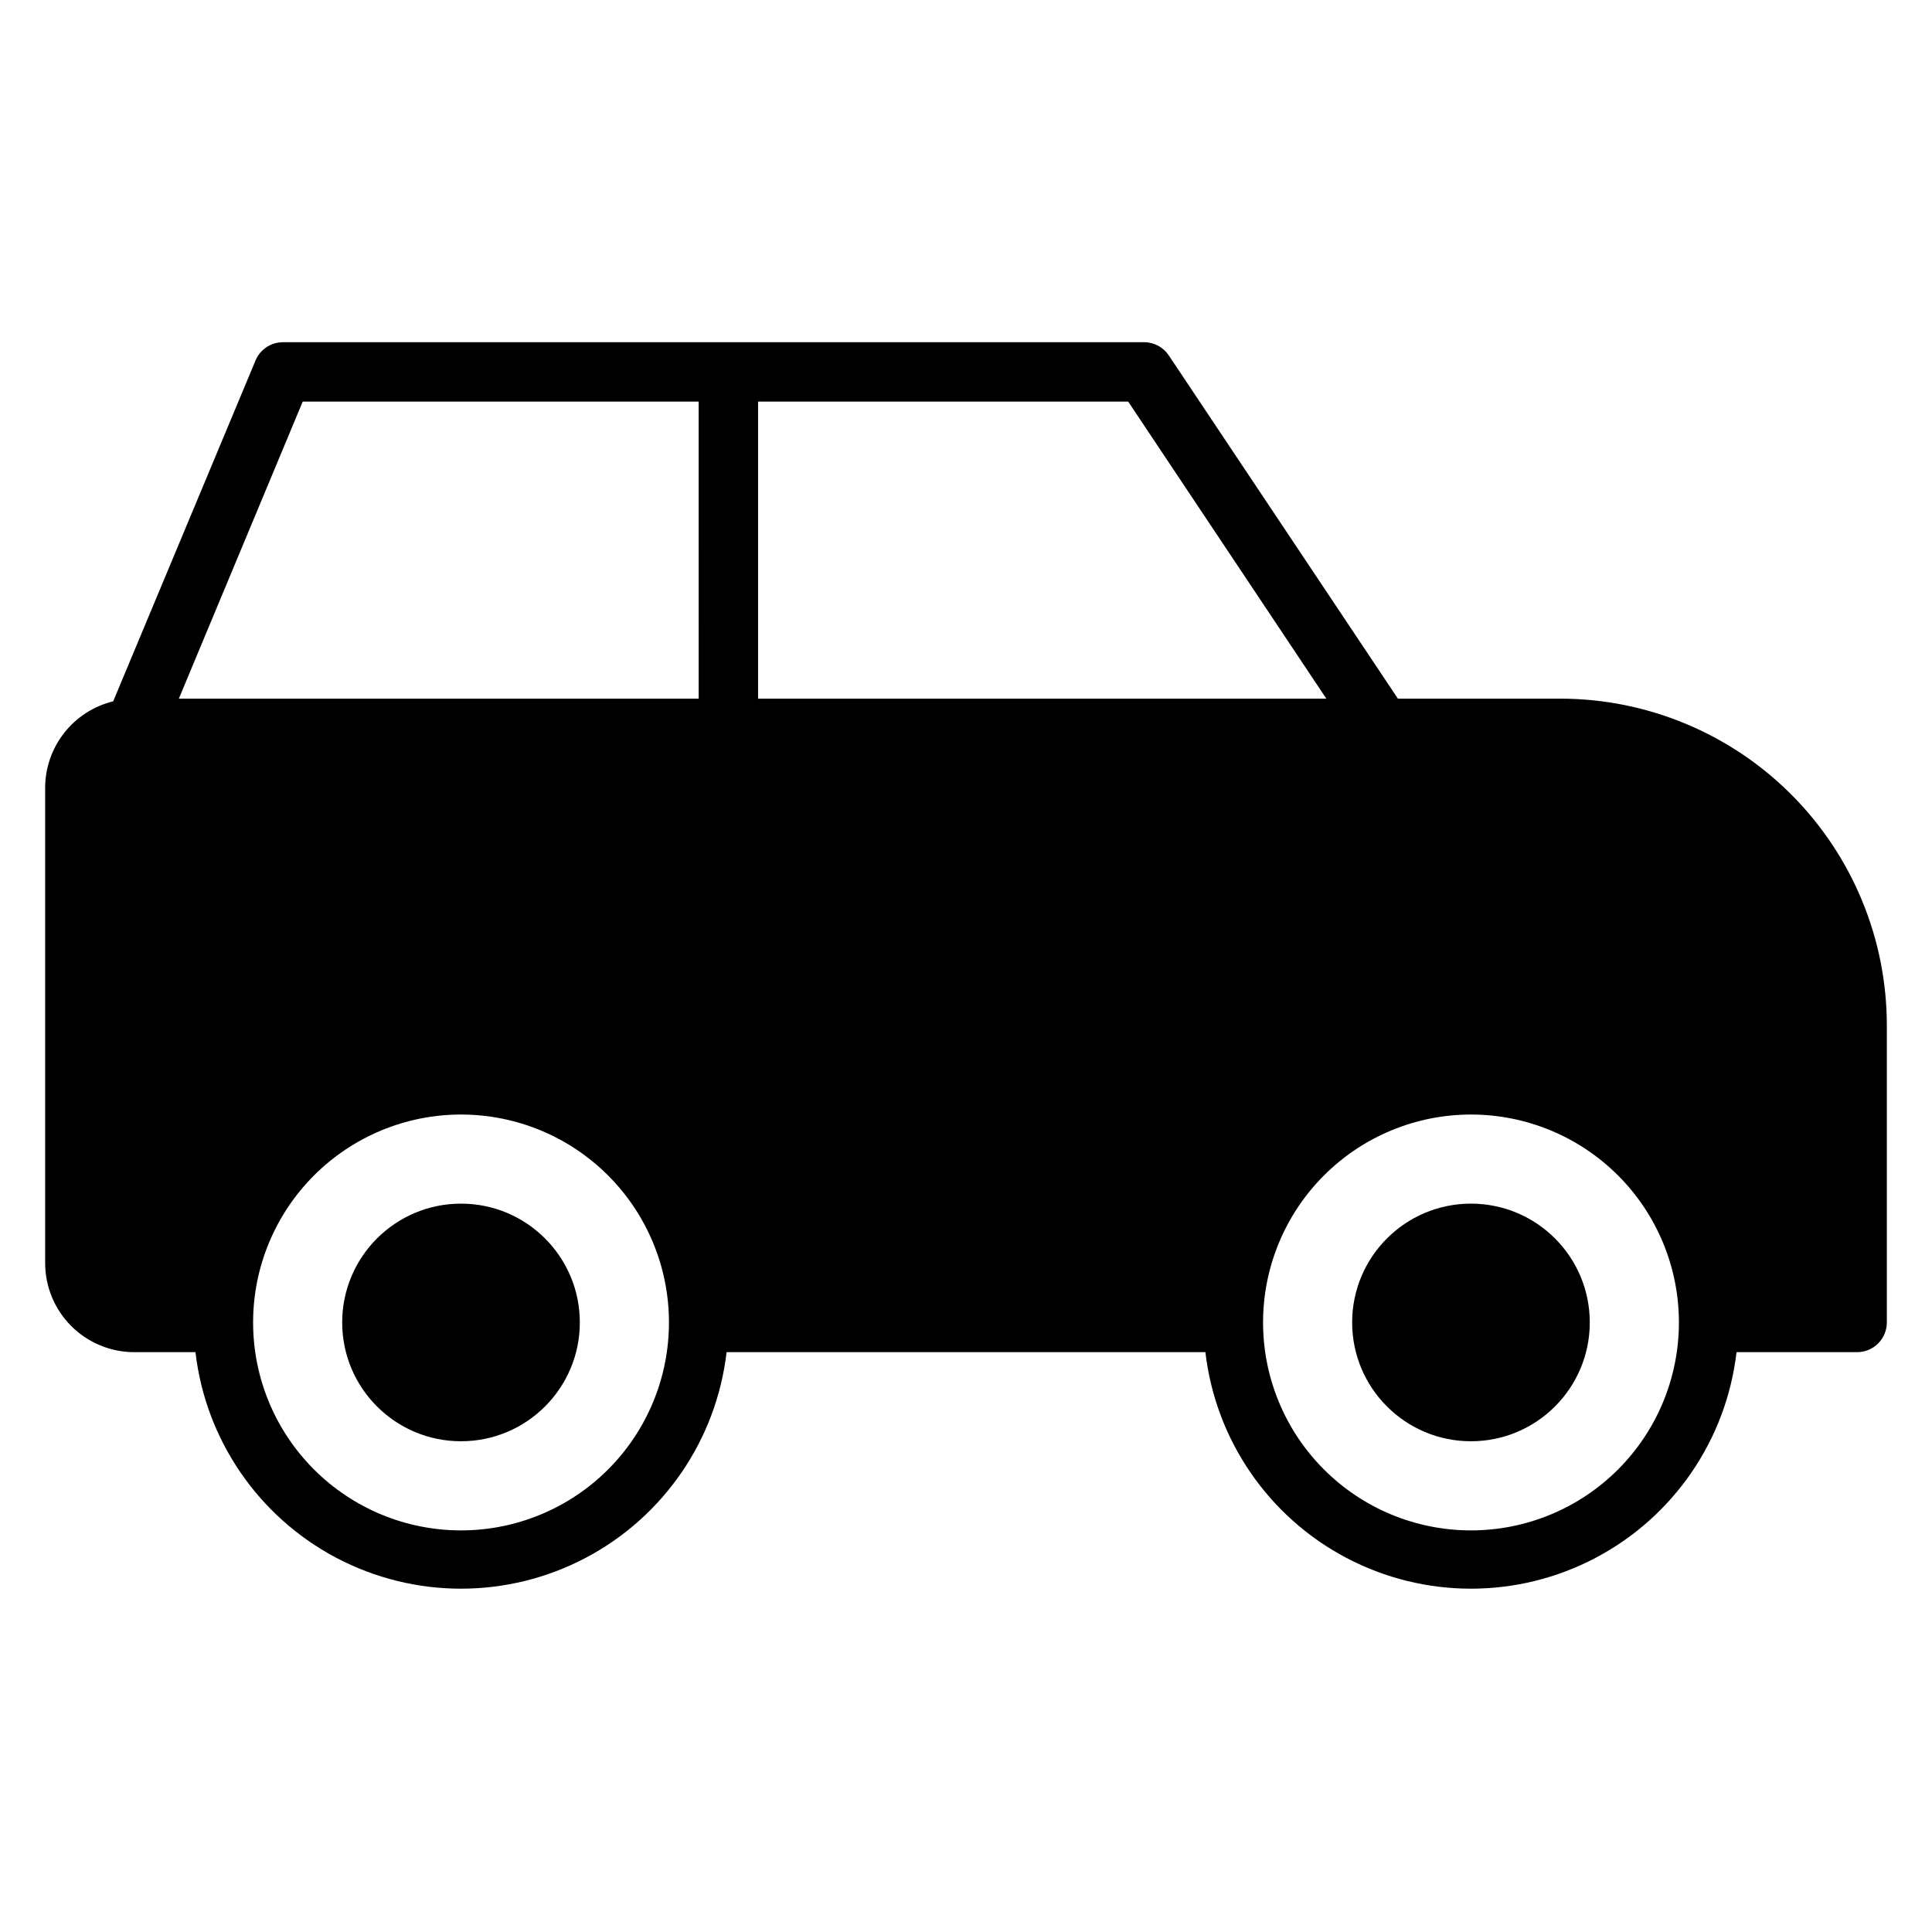 <?xml version="1.0" encoding="UTF-8"?>
<!-- Uploaded to: ICON Repo, www.svgrepo.com, Generator: ICON Repo Mixer Tools -->
<svg fill="#000000" width="800px" height="800px" version="1.1" viewBox="144 144 512 512" xmlns="http://www.w3.org/2000/svg">
 <g>
  <path d="m557.44 329.15h-42.98l-60.691-90.922c-1.449-2.199-3.902-3.527-6.535-3.539h-228.29c-3.176 0.016-6.035 1.941-7.242 4.879l-37.707 90.293c-5.133 1.25-9.699 4.188-12.969 8.34-3.269 4.152-5.051 9.281-5.059 14.566v125.95c0 6.262 2.488 12.27 6.918 16.699 4.43 4.43 10.438 6.918 16.699 6.918h16.215c2.695 23.215 16.668 43.609 37.34 54.508 20.676 10.898 45.398 10.898 66.074 0 20.676-10.898 34.645-31.293 37.34-54.508h126.89c2.695 23.215 16.668 43.609 37.344 54.508 20.676 10.898 45.395 10.898 66.07 0s34.645-31.293 37.34-54.508h31.961c2.086 0 4.09-0.832 5.566-2.309 1.477-1.473 2.305-3.477 2.305-5.566v-78.719c0-22.965-9.125-44.992-25.363-61.23s-38.262-25.363-61.23-25.363zm-291.26 220.42c-14.617 0-28.633-5.805-38.965-16.141-10.336-10.332-16.141-24.348-16.141-38.965 0-14.613 5.805-28.629 16.141-38.961 10.332-10.336 24.348-16.141 38.965-16.141 14.613 0 28.629 5.805 38.961 16.141 10.336 10.332 16.141 24.348 16.141 38.961 0 14.617-5.805 28.633-16.141 38.965-10.332 10.336-24.348 16.141-38.961 16.141zm62.977-220.42h-137.76l32.824-78.719h104.93zm15.742 0v-78.719h98.086l52.508 78.719zm188.93 220.42c-14.617 0-28.633-5.805-38.965-16.141-10.336-10.332-16.141-24.348-16.141-38.965 0-14.613 5.805-28.629 16.141-38.961 10.332-10.336 24.348-16.141 38.965-16.141 14.613 0 28.629 5.805 38.965 16.141 10.332 10.332 16.137 24.348 16.137 38.961 0 14.617-5.805 28.633-16.137 38.965-10.336 10.336-24.352 16.141-38.965 16.141z"/>
  <path d="m297.66 494.46c0 17.391-14.098 31.488-31.488 31.488s-31.488-14.098-31.488-31.488c0-17.387 14.098-31.484 31.488-31.484s31.488 14.098 31.488 31.484"/>
  <path d="m565.31 494.46c0 17.391-14.098 31.488-31.488 31.488s-31.488-14.098-31.488-31.488c0-17.387 14.098-31.484 31.488-31.484s31.488 14.098 31.488 31.484"/>
 </g>
</svg>